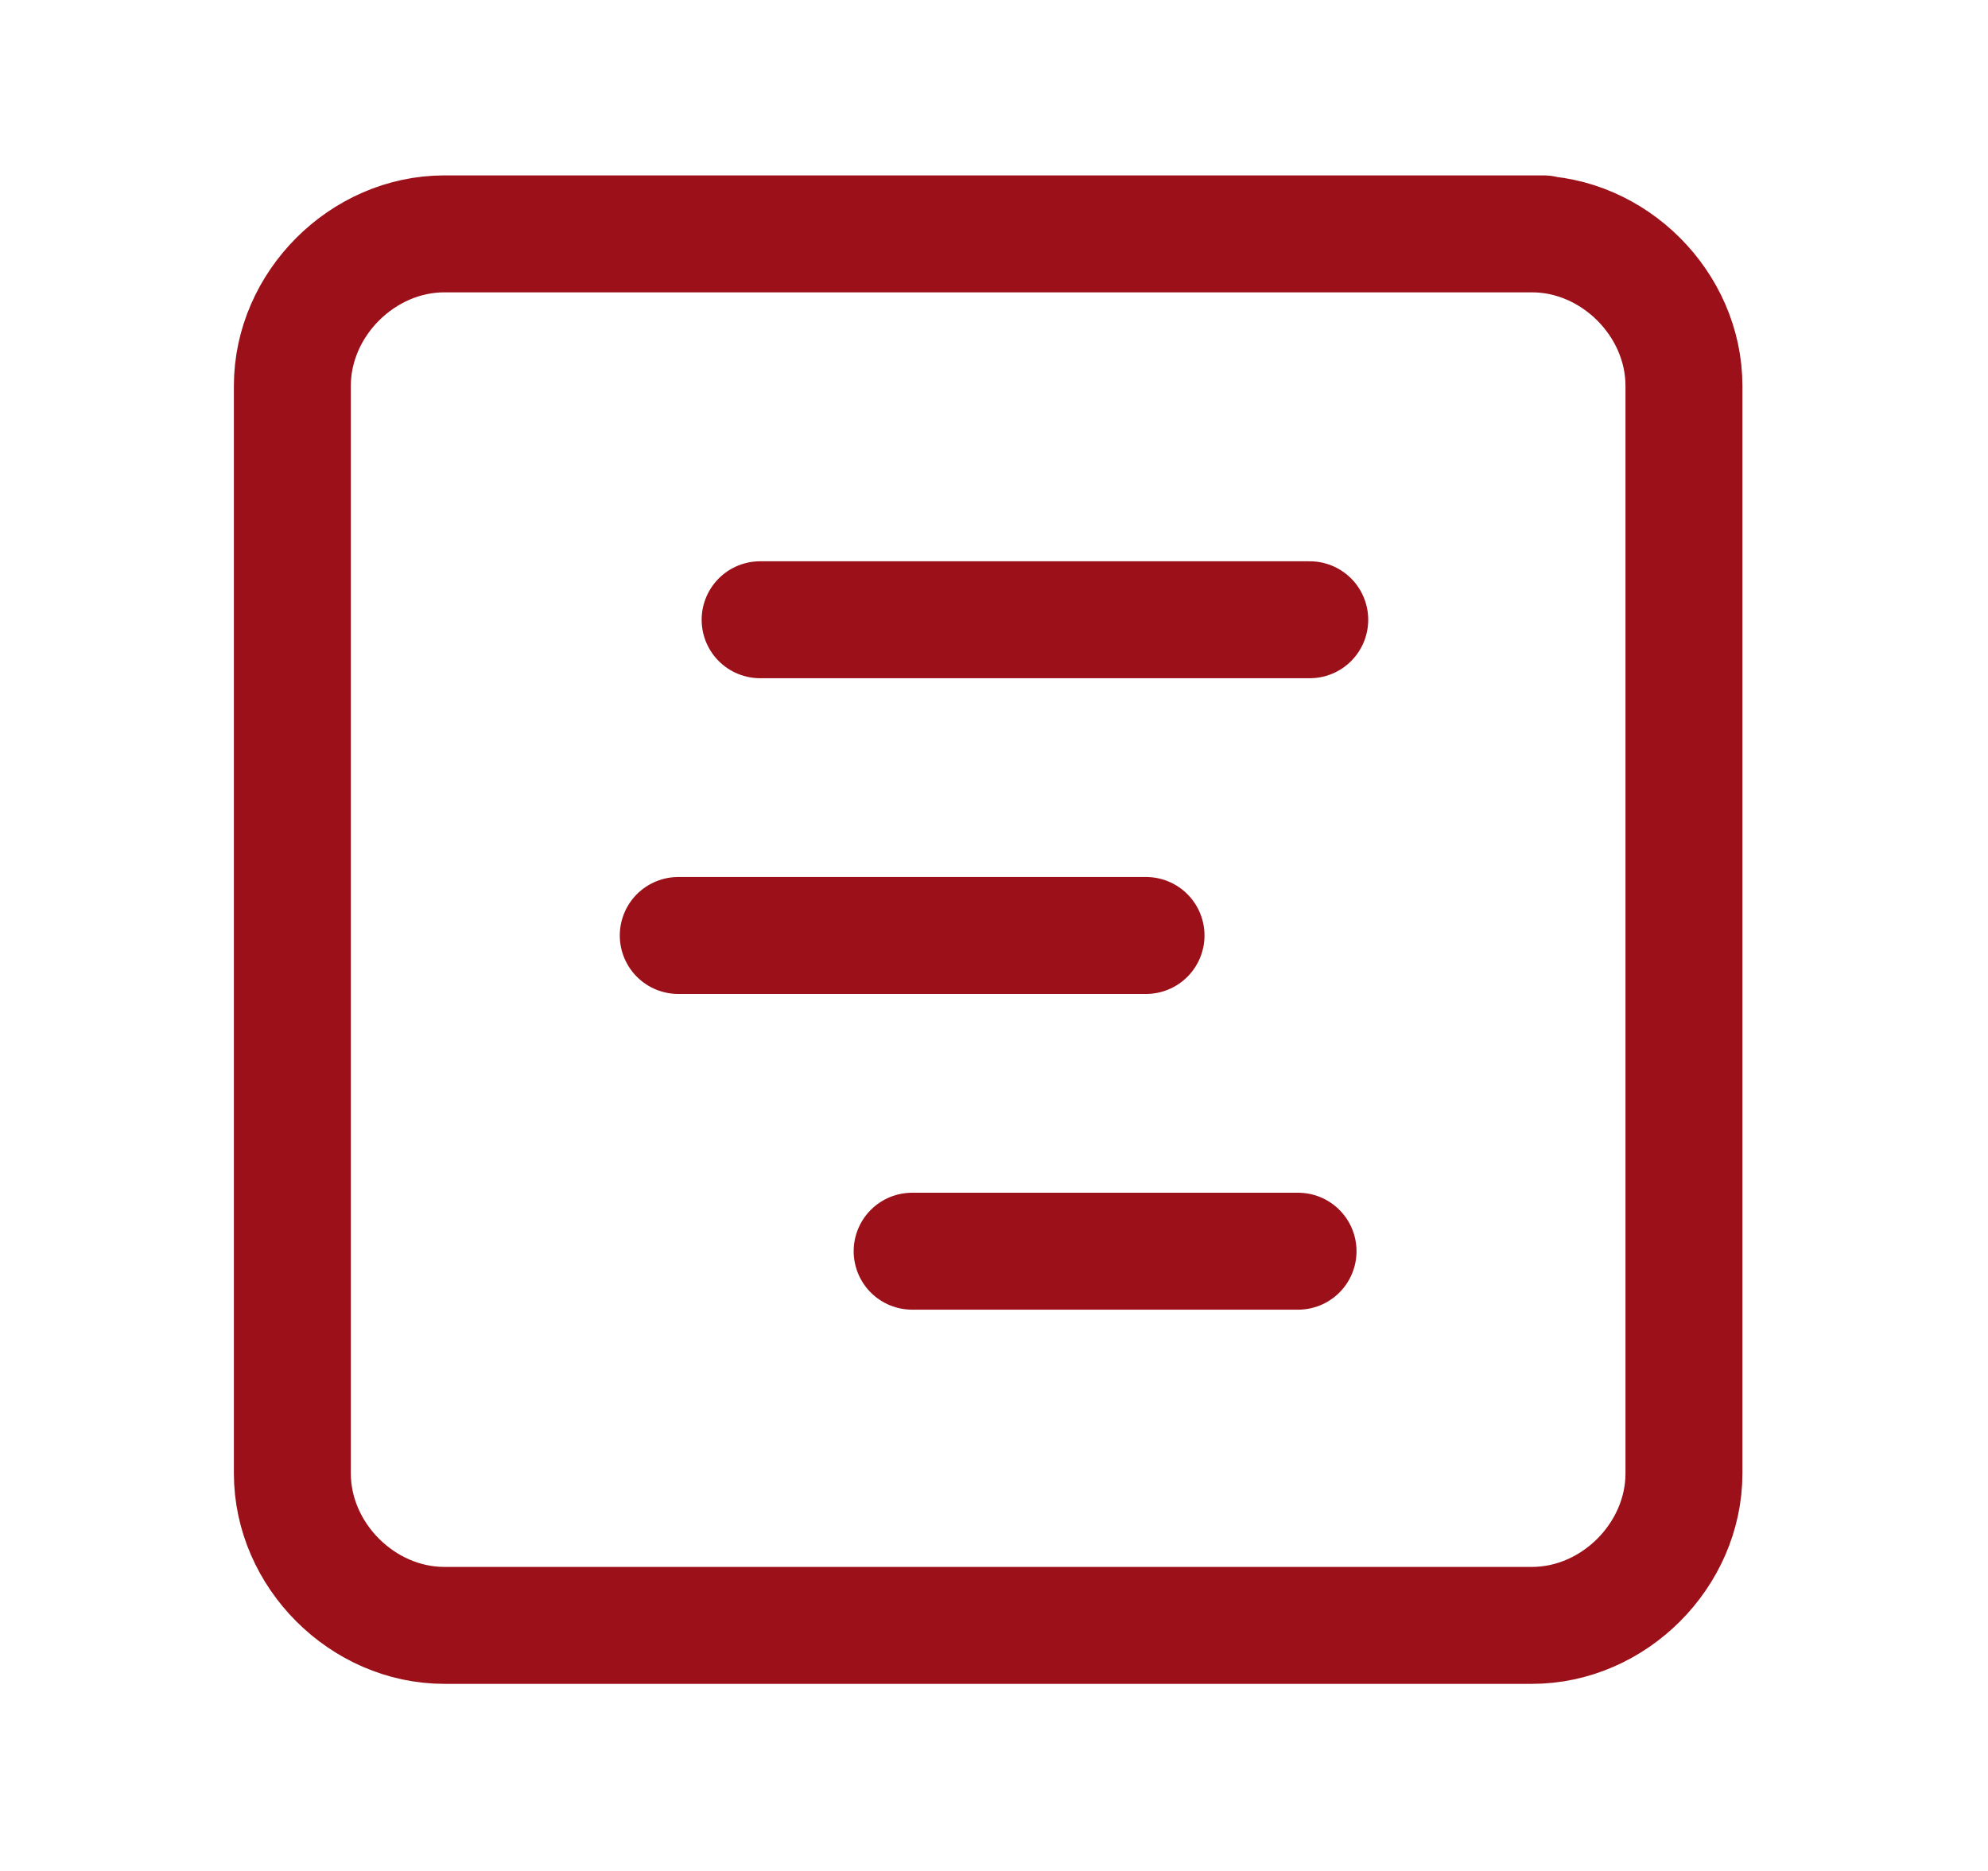<?xml version="1.0" encoding="UTF-8"?>
<svg xmlns="http://www.w3.org/2000/svg" version="1.1" viewBox="0 0 17 16">
  <defs>
    <style>
      .cls-1 {
        fill: none;
        stroke: #9c1019;
        stroke-linecap: round;
        stroke-linejoin: round;
      }
    </style>
  </defs>
  <!-- Generator: Adobe Illustrator 28.7.1, SVG Export Plug-In . SVG Version: 1.2.0 Build 142)  -->
  <g>
    <g id="Layer_1">
      <path class="cls-1" d="M13.2,2H3.8c-.7,0-1.3.6-1.3,1.3v9.3c0,.7.6,1.3,1.3,1.3h9.3c.7,0,1.3-.6,1.3-1.3V3.3c0-.7-.6-1.3-1.3-1.3Z"/>
      <path class="cls-1" d="M6.5,5.3h4.7"/>
      <path class="cls-1" d="M5.8,8h4"/>
      <path class="cls-1" d="M7.8,10.7h3.3"/>
    </g>
  </g>
</svg>